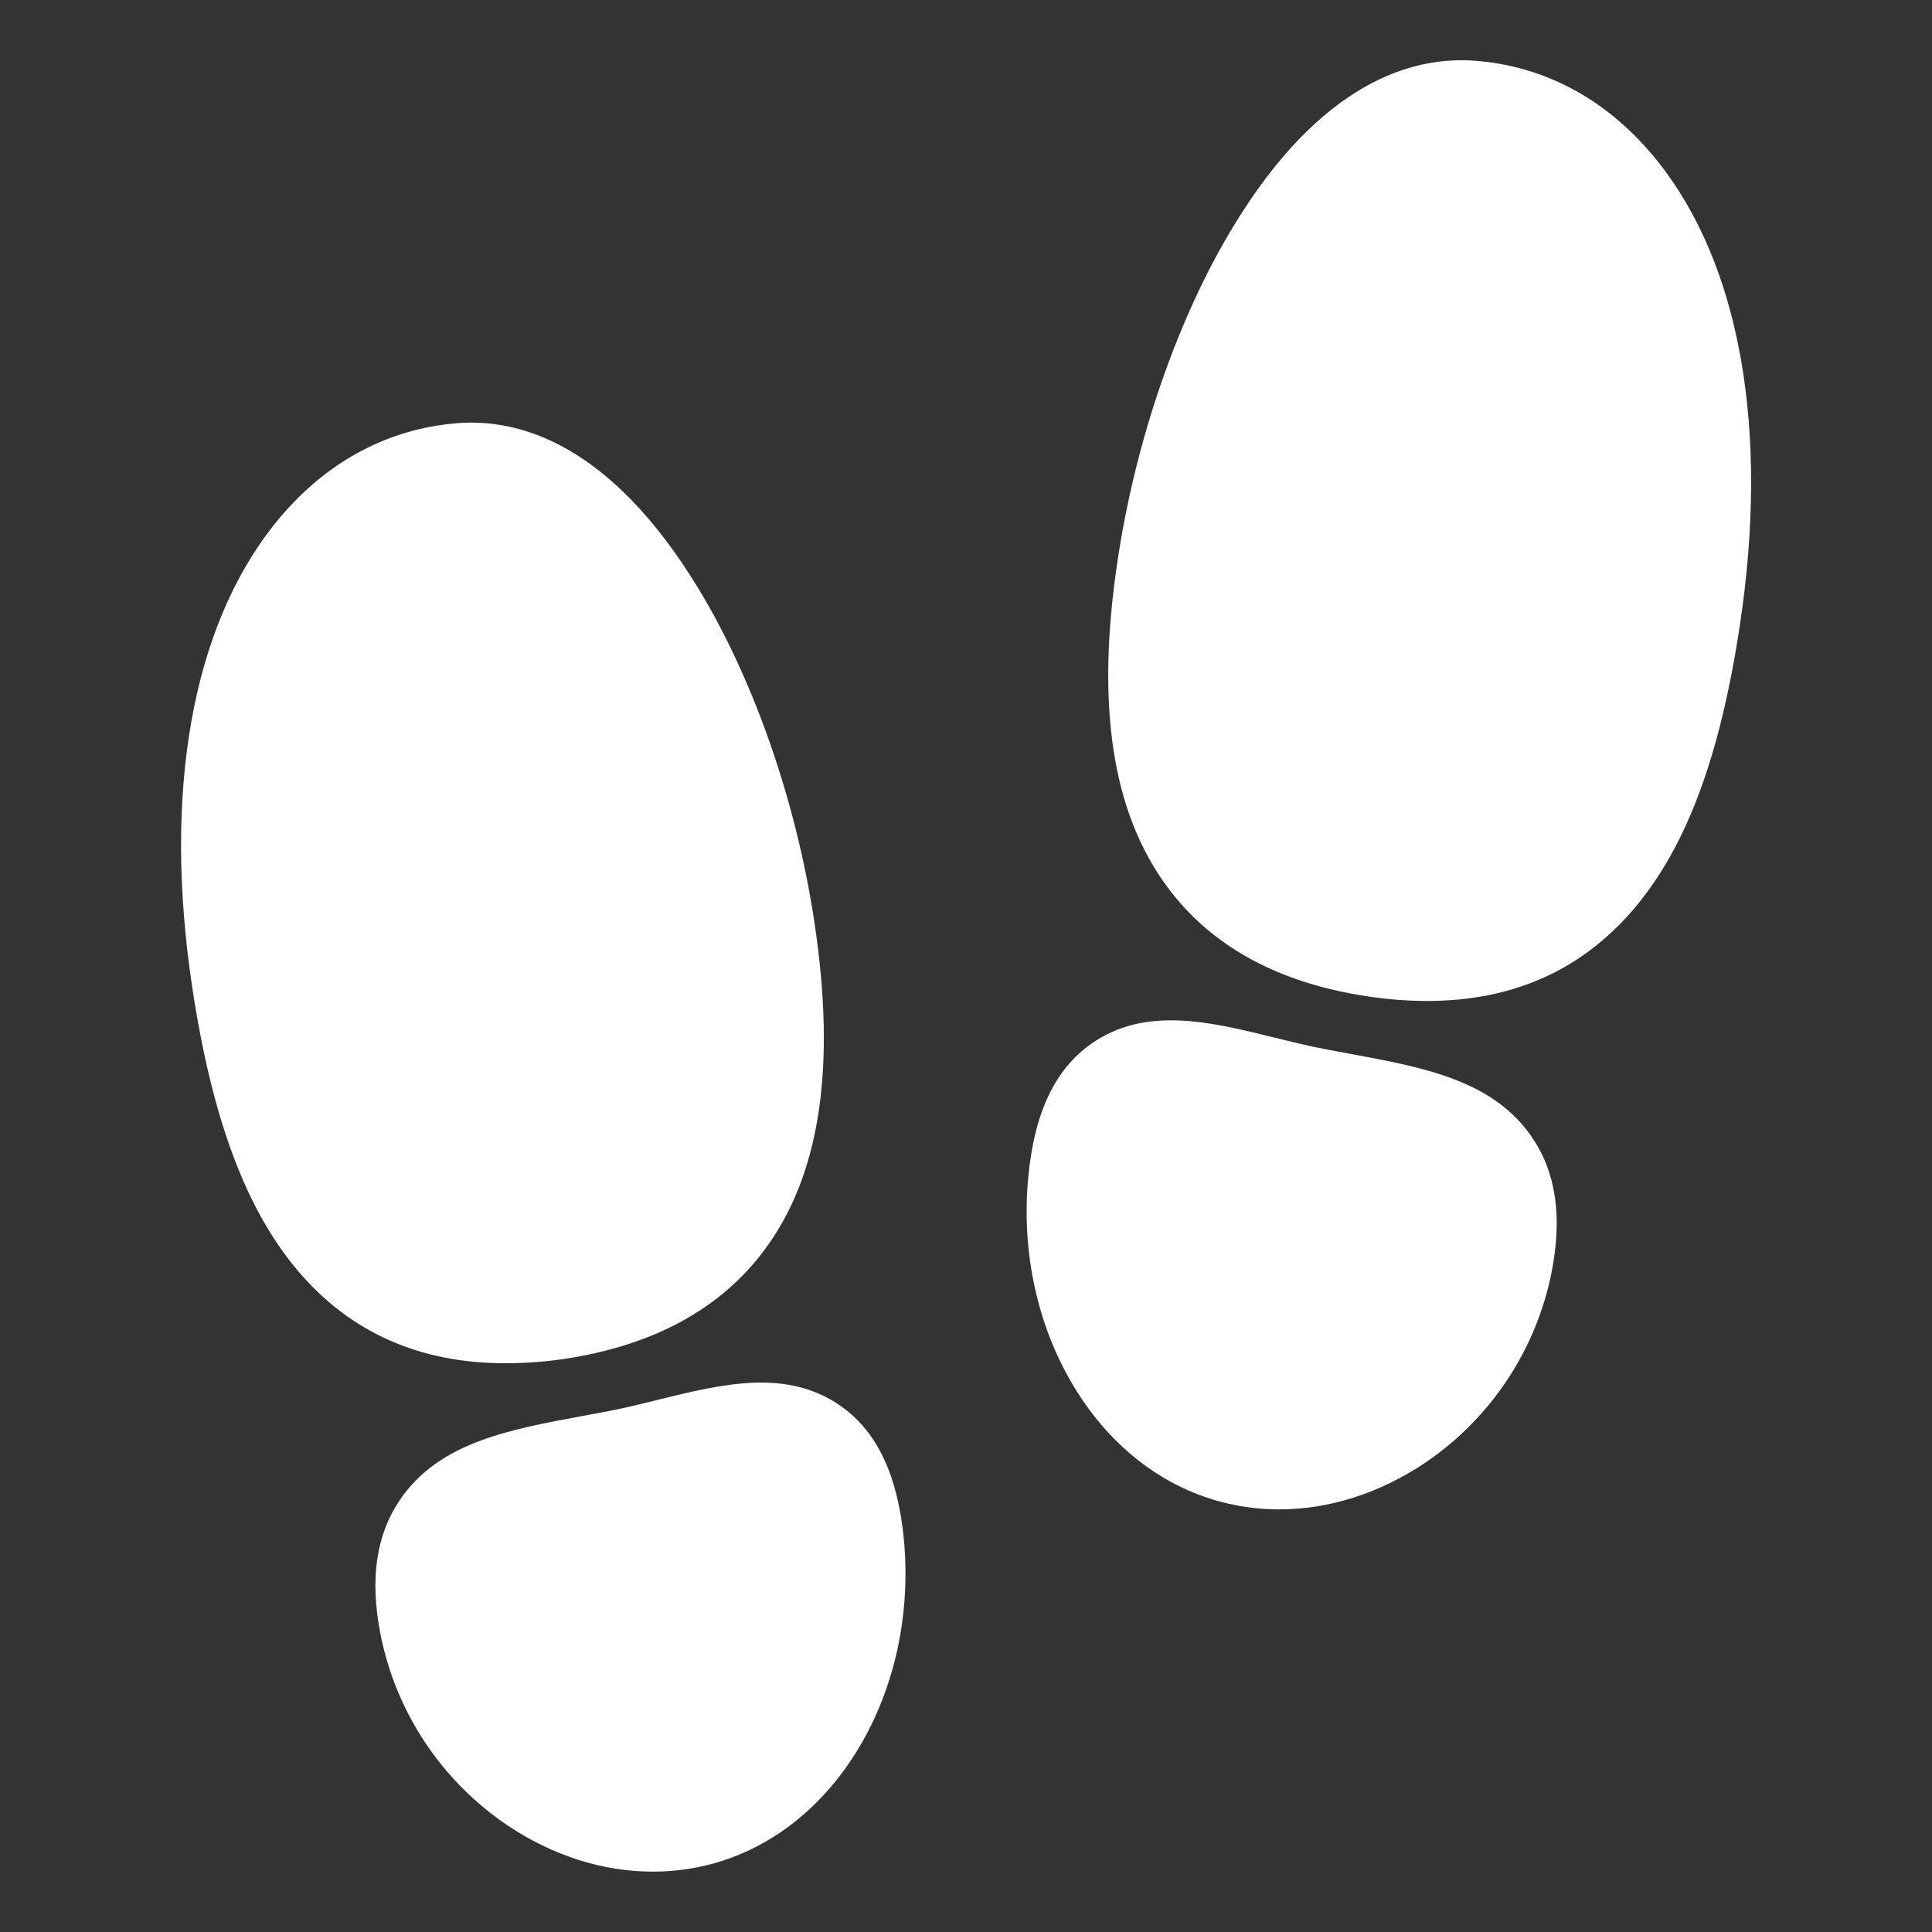 <?xml version="1.0" encoding="utf-8"?>
<svg xmlns="http://www.w3.org/2000/svg" fill="none" height="100%" overflow="visible" preserveAspectRatio="none" style="display: block;" viewBox="0 0 80 80" width="100%">
<rect x="0" y="0" width="80" height="80" fill="#333333" stroke="none"/>
<g id="footsteps">
<path d="M20.911 56.448C17.378 56.448 14.505 55.172 12.35 52.638C10.195 50.103 8.781 46.342 7.958 40.87C6.745 32.806 7.948 26.009 11.345 21.733C13.345 19.214 15.97 17.758 18.936 17.523C21.475 17.32 25.27 18.35 28.936 24.398C31.231 28.186 32.977 33.217 33.725 38.202C34.63 44.219 33.956 48.648 31.666 51.741C29.847 54.197 27.05 55.719 23.352 56.272C22.544 56.391 21.728 56.45 20.911 56.448ZM27.031 77.5C24.967 77.5 22.875 76.839 20.991 75.569C18.271 73.726 16.389 70.885 15.753 67.662C15.308 65.372 15.575 63.552 16.569 62.094C18.183 59.727 21.08 59.194 24.145 58.628C24.469 58.569 24.797 58.509 25.13 58.445C25.836 58.311 26.558 58.133 27.258 57.959C29.88 57.312 32.592 56.642 34.831 58.233C36.33 59.295 37.175 61.102 37.428 63.752C37.716 66.809 37.059 69.861 35.58 72.345C33.987 75.019 31.6 76.786 28.861 77.323C28.258 77.441 27.645 77.5 27.031 77.5ZM59.089 41.448C58.273 41.446 57.458 41.383 56.652 41.261C52.955 40.714 50.158 39.191 48.339 36.73C46.048 33.638 45.37 29.209 46.28 23.191C47.028 18.202 48.769 13.175 51.053 9.402C54.7 3.375 58.5 2.33 61.053 2.514C64.009 2.73 66.63 4.166 68.633 6.67C72.053 10.947 73.266 17.764 72.048 25.864C71.225 31.333 69.83 35.075 67.656 37.631C65.483 40.188 62.622 41.448 59.089 41.448ZM52.969 62.5C52.356 62.5 51.745 62.441 51.144 62.323C48.4 61.786 46.013 60.019 44.425 57.345C42.945 54.861 42.289 51.809 42.577 48.752C42.827 46.095 43.67 44.295 45.173 43.231C47.413 41.642 50.125 42.311 52.747 42.959C53.447 43.131 54.169 43.309 54.875 43.445L55.858 43.628C58.925 44.192 61.822 44.722 63.436 47.092C64.43 48.55 64.697 50.373 64.252 52.661C63.616 55.884 61.734 58.726 59.014 60.569C57.119 61.841 55.027 62.5 52.969 62.5Z" fill="white" id="Vector"/>
</g>
</svg>